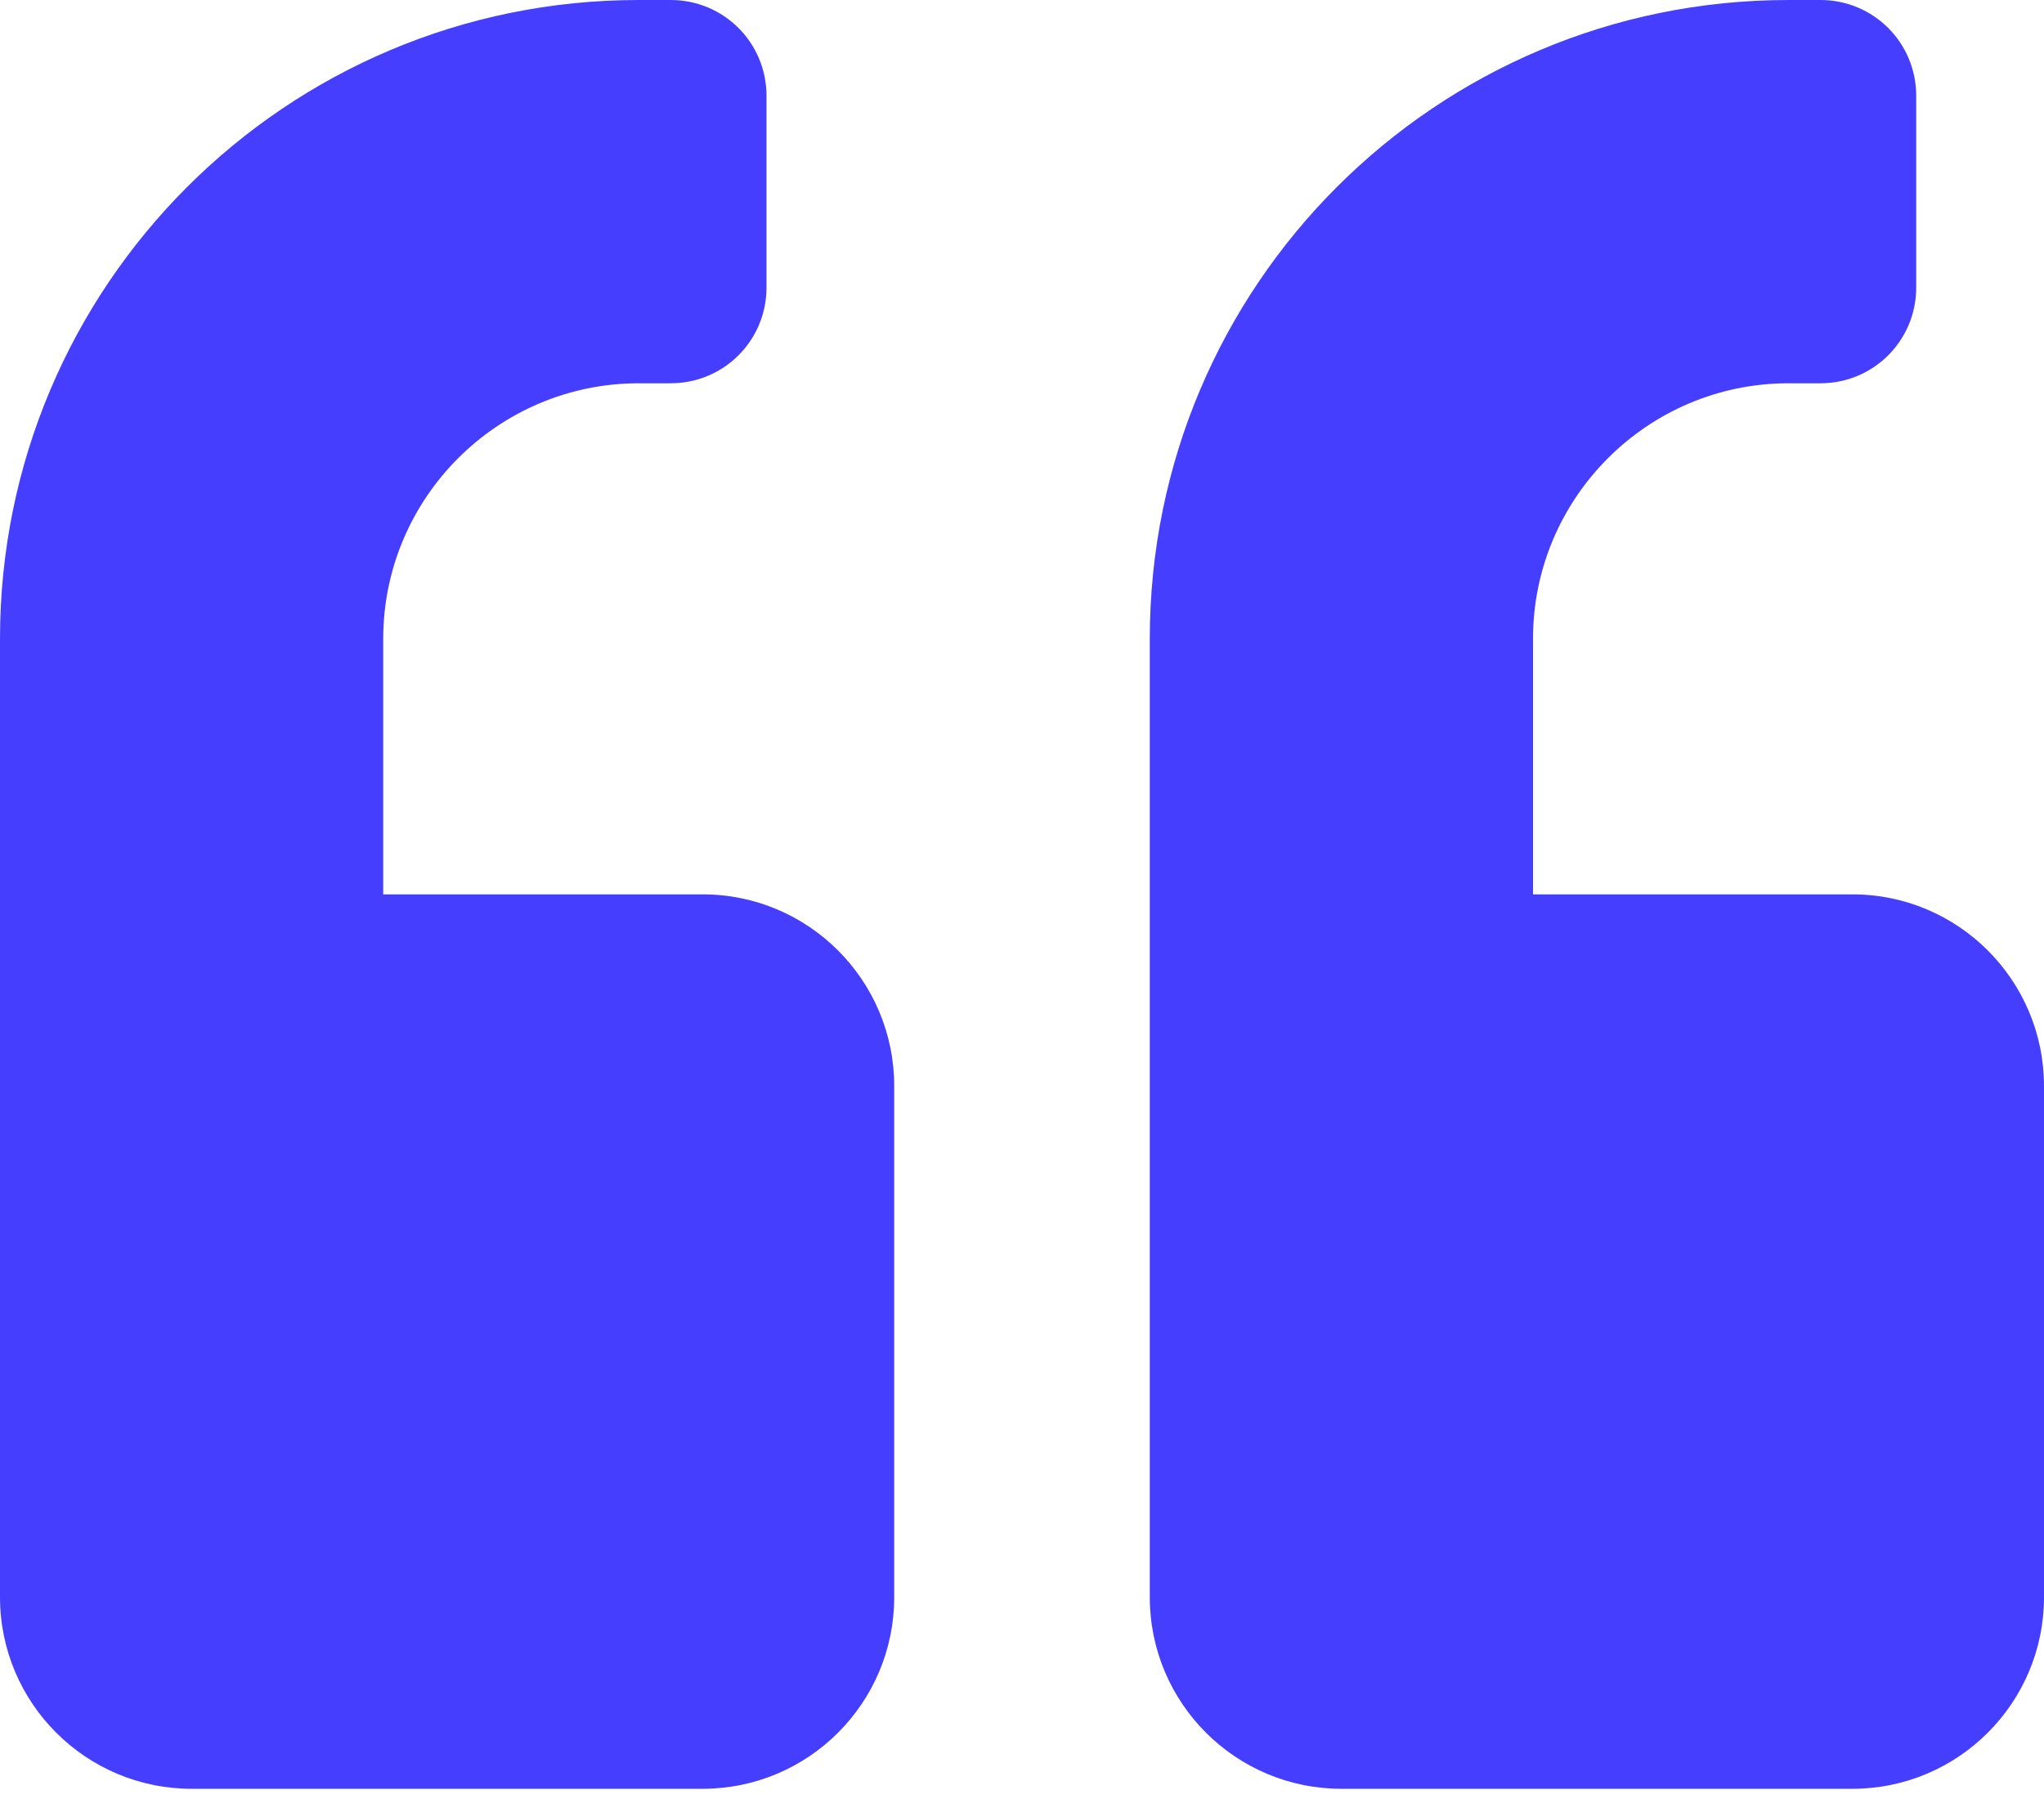 <svg width="27" height="24" viewBox="0 0 27 24" fill="none" xmlns="http://www.w3.org/2000/svg">
<path d="M24.469 11.812H20.25V8.438C20.25 6.576 21.764 5.062 23.625 5.062H24.047C24.748 5.062 25.312 4.498 25.312 3.797V1.266C25.312 0.564 24.748 0 24.047 0H23.625C18.963 0 15.188 3.776 15.188 8.438V21.094C15.188 22.491 16.321 23.625 17.719 23.625H24.469C25.866 23.625 27 22.491 27 21.094V14.344C27 12.946 25.866 11.812 24.469 11.812ZM9.281 11.812H5.062V8.438C5.062 6.576 6.576 5.062 8.438 5.062H8.859C9.561 5.062 10.125 4.498 10.125 3.797V1.266C10.125 0.564 9.561 0 8.859 0H8.438C3.776 0 0 3.776 0 8.438V21.094C0 22.491 1.134 23.625 2.531 23.625H9.281C10.679 23.625 11.812 22.491 11.812 21.094V14.344C11.812 12.946 10.679 11.812 9.281 11.812Z" fill="#463EFF"/>
</svg>
